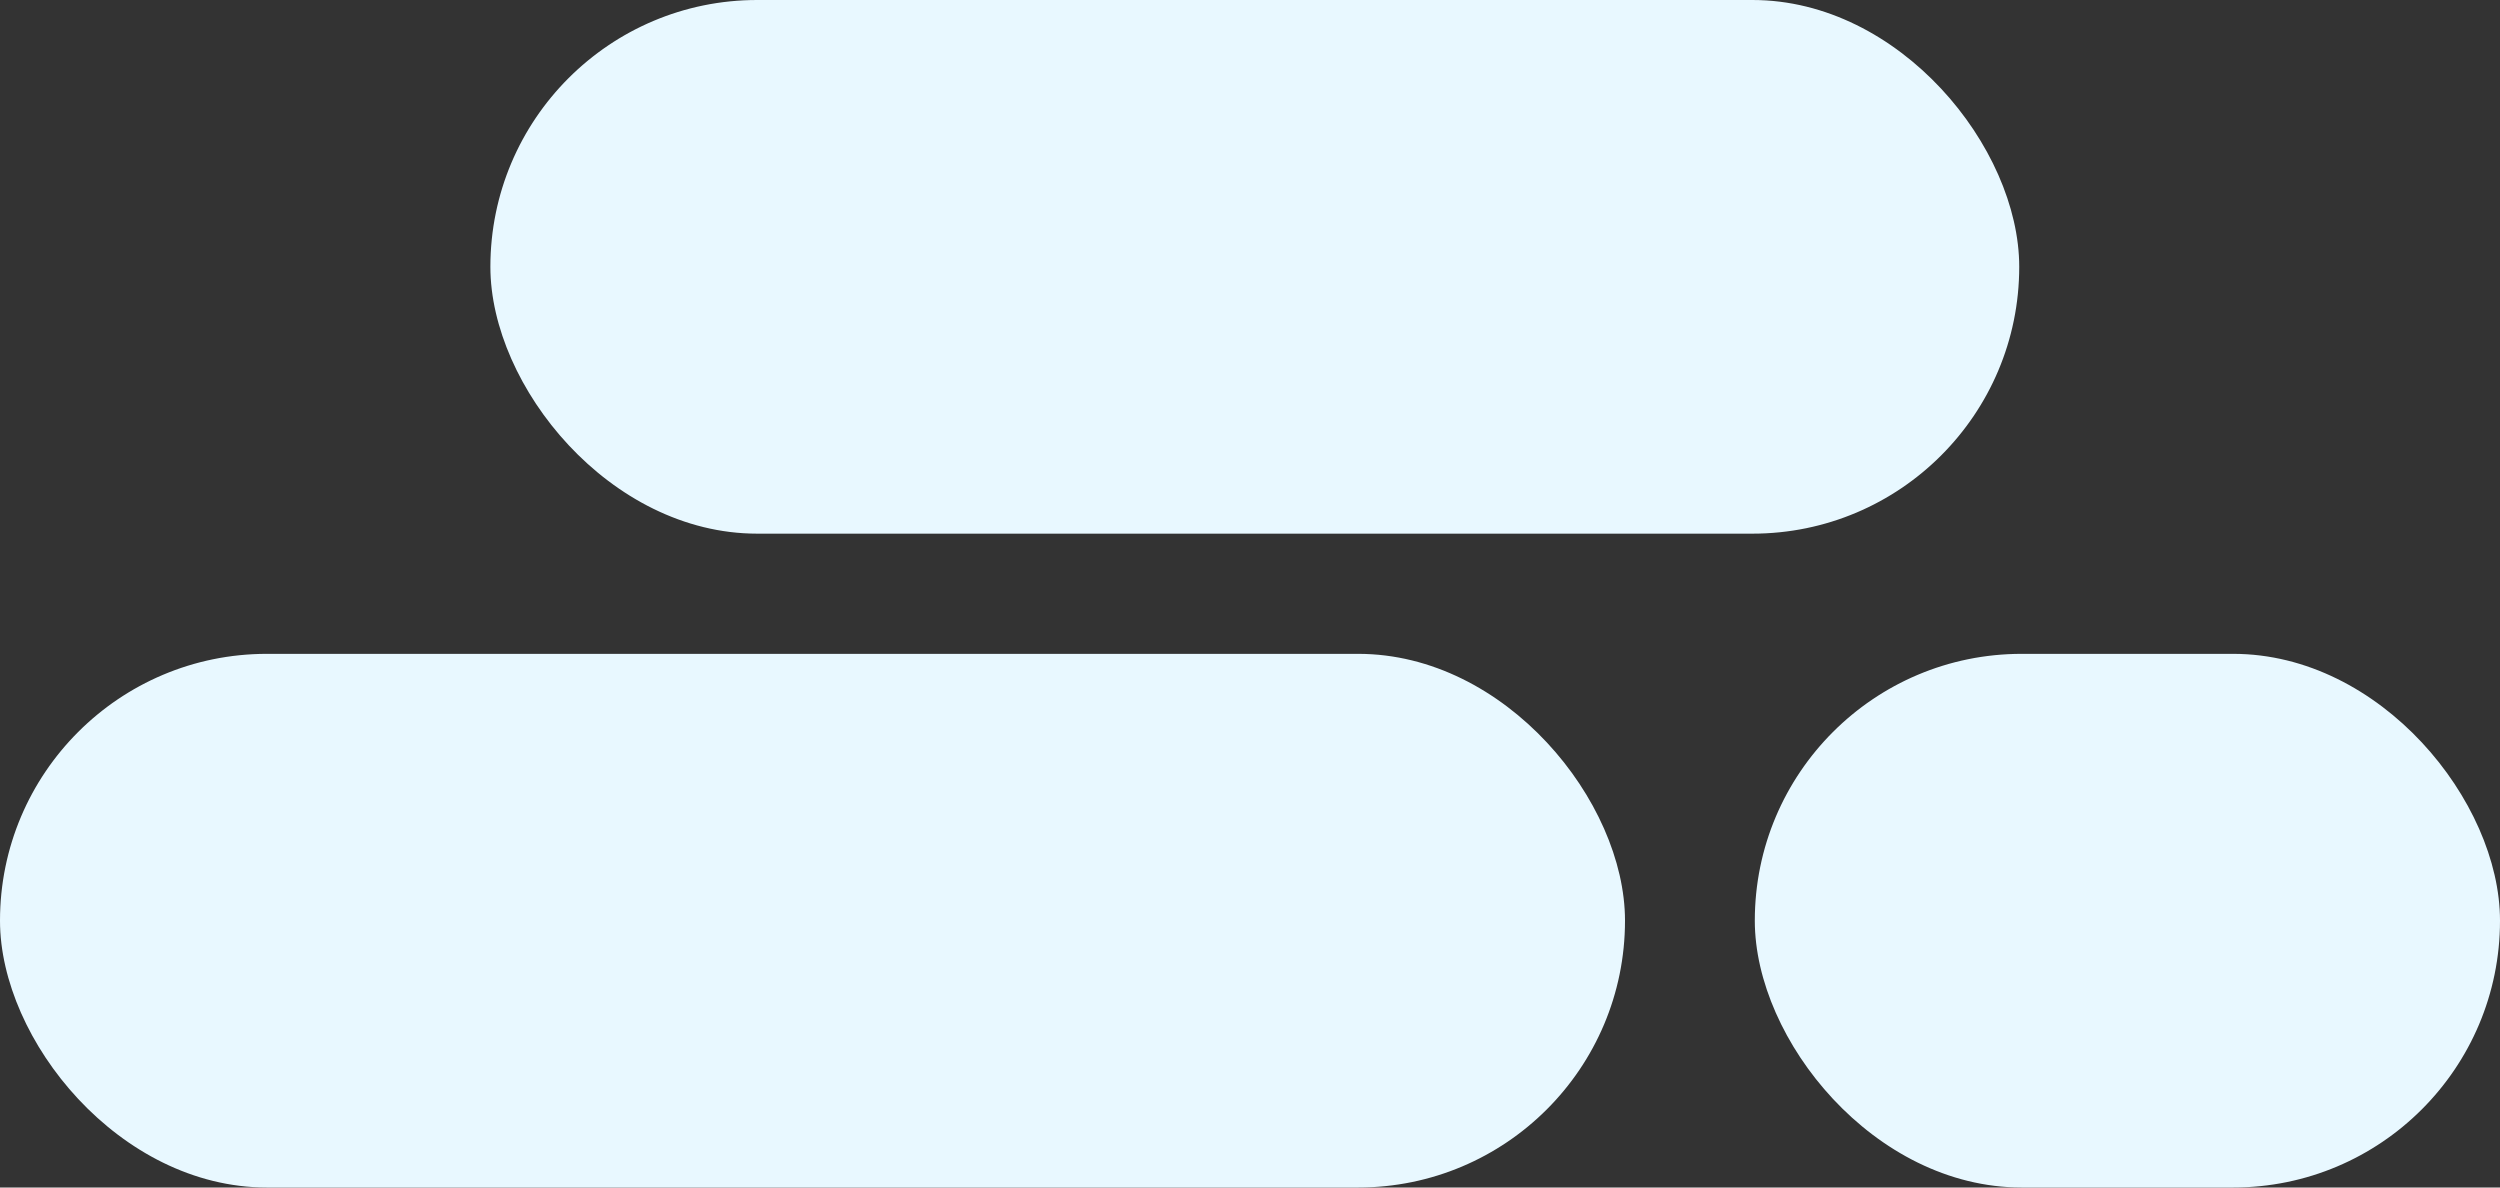 <svg width="520" height="247" viewBox="0 0 520 247" fill="none" xmlns="http://www.w3.org/2000/svg">
<rect x="0" y="0" width="520" height="247" fill="#333333" stroke="none"/>
<rect y="136" width="338" height="111" rx="55.5" fill="#E8F8FF"/>
<rect x="102" width="318" height="111" rx="55.5" fill="#E8F8FF"/>
<rect x="365" y="136" width="155" height="111" rx="55.5" fill="#E8F8FF"/>
</svg>
